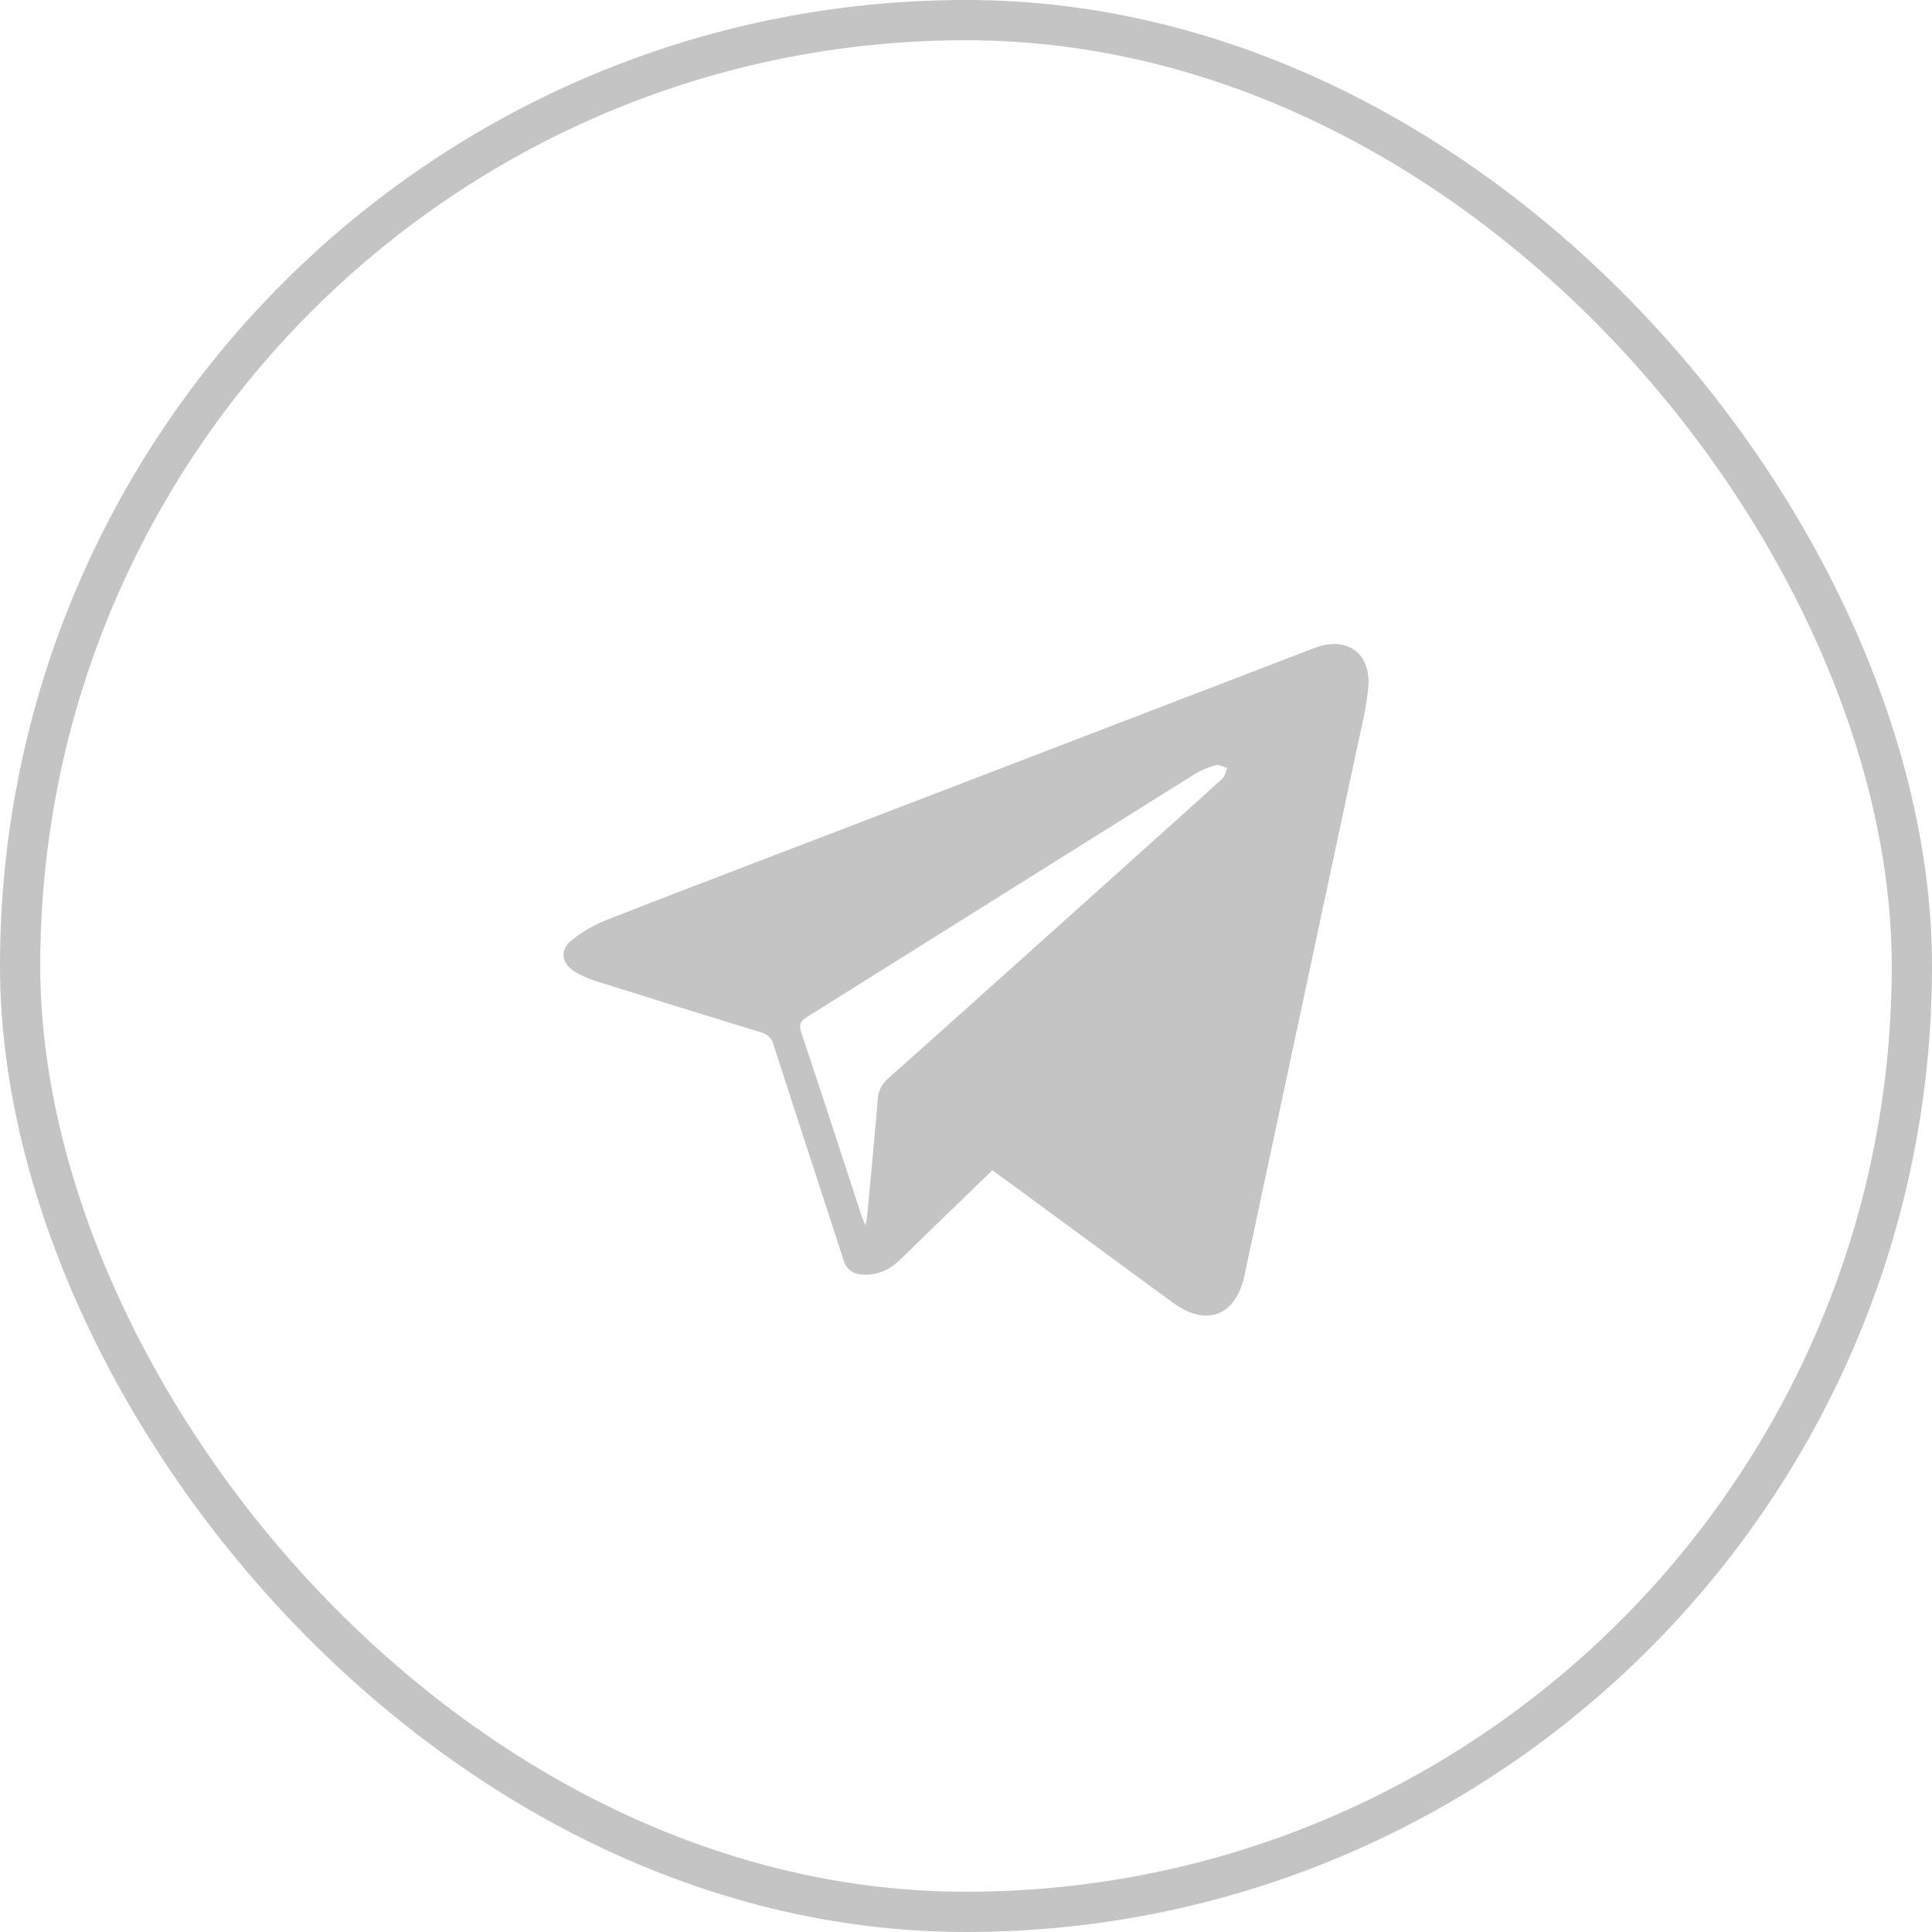 <?xml version="1.0" encoding="UTF-8"?> <svg xmlns="http://www.w3.org/2000/svg" width="48" height="48" viewBox="0 0 48 48" fill="none"> <path fill-rule="evenodd" clip-rule="evenodd" d="M24.046 29.664C24.248 29.469 24.45 29.273 24.653 29.076H24.655C24.683 29.097 24.711 29.116 24.737 29.134C24.782 29.166 24.825 29.196 24.867 29.228C25.395 29.615 25.922 30.003 26.45 30.39C27.348 31.05 28.245 31.71 29.145 32.368C29.967 32.97 30.688 32.7 30.914 31.713L30.918 31.689C31.259 30.089 31.601 28.491 31.942 26.892C32.522 24.175 33.102 21.458 33.681 18.74C33.709 18.606 33.738 18.473 33.768 18.34C33.863 17.918 33.957 17.496 33.994 17.07C34.068 16.217 33.452 15.794 32.657 16.099C30.034 17.107 27.411 18.113 24.788 19.12C23.265 19.704 21.743 20.288 20.221 20.873C19.77 21.045 19.32 21.218 18.869 21.39C17.596 21.877 16.322 22.364 15.054 22.863C14.743 22.986 14.441 23.163 14.185 23.376C13.908 23.606 13.951 23.923 14.254 24.125C14.434 24.237 14.628 24.324 14.831 24.383C16.186 24.811 17.543 25.232 18.902 25.646C19.058 25.681 19.181 25.802 19.218 25.957C19.523 26.902 19.831 27.847 20.139 28.791C20.411 29.626 20.684 30.461 20.954 31.297C21.033 31.54 21.177 31.654 21.434 31.667C21.812 31.689 22.109 31.546 22.373 31.288C22.926 30.746 23.484 30.207 24.046 29.664ZM21.52 30.35C21.514 30.374 21.507 30.402 21.499 30.437H21.497C21.481 30.396 21.467 30.362 21.454 30.333C21.434 30.284 21.419 30.248 21.407 30.211C21.288 29.847 21.169 29.484 21.05 29.12C20.672 27.961 20.293 26.802 19.906 25.648C19.841 25.452 19.888 25.367 20.051 25.266C21.427 24.405 22.801 23.543 24.175 22.682C26.008 21.533 27.84 20.384 29.675 19.237C29.841 19.136 30.021 19.06 30.21 19.01C30.265 18.995 30.333 19.023 30.401 19.05C30.431 19.062 30.461 19.074 30.49 19.083C30.479 19.109 30.469 19.139 30.46 19.168C30.439 19.234 30.419 19.3 30.375 19.34C29.96 19.721 29.54 20.097 29.12 20.473C28.925 20.648 28.73 20.822 28.536 20.997C28.004 21.475 27.472 21.952 26.94 22.43C25.314 23.89 23.688 25.349 22.056 26.804C21.903 26.935 21.812 27.125 21.806 27.327C21.741 28.119 21.667 28.909 21.592 29.699C21.575 29.88 21.558 30.06 21.541 30.24C21.538 30.272 21.531 30.303 21.52 30.35Z" fill="#C4C4C4"></path> <rect x="0.5" y="0.5" width="47" height="47" rx="23.5" stroke="#C4C4C4"></rect> </svg> 